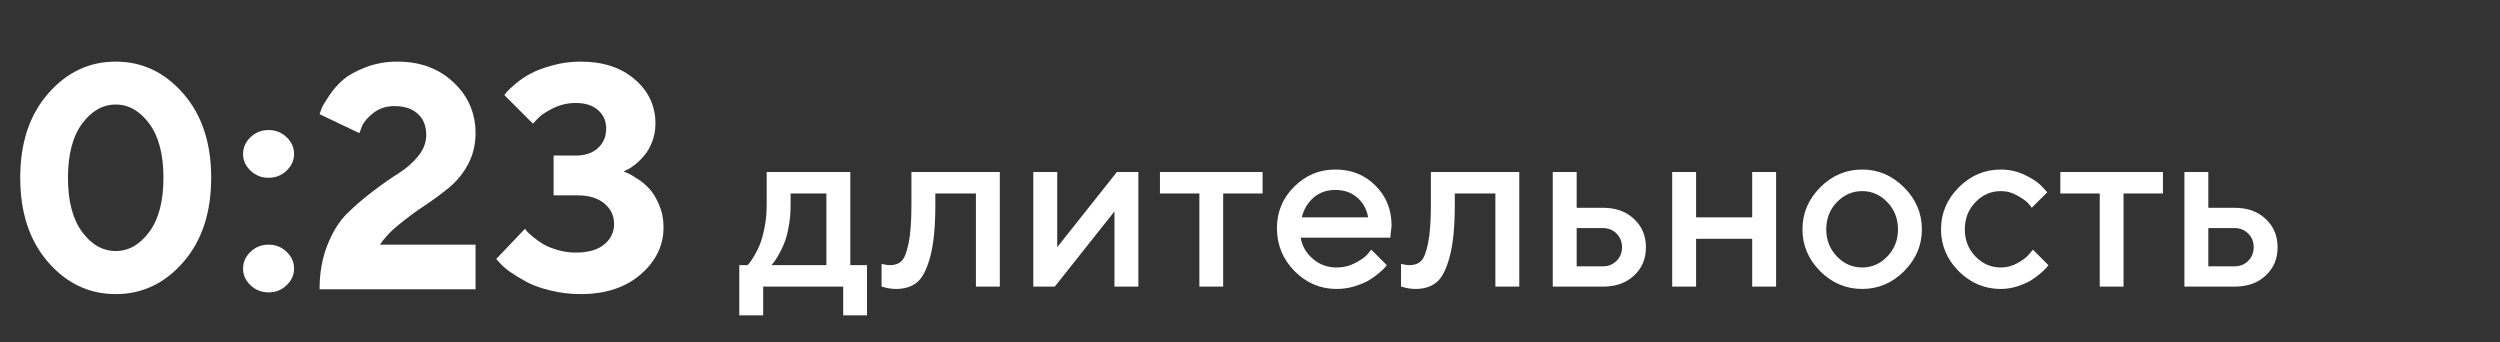 <?xml version="1.0" encoding="UTF-8"?> <svg xmlns="http://www.w3.org/2000/svg" width="942" height="129" viewBox="0 0 942 129" fill="none"><rect x="0" y="0" width="942" height="129" fill="#333333" stroke="none"/><g clip-path="url(#clip0_69_67)"><path d="M30.941 46.598C27.387 51.402 25.609 58.199 25.609 66.988C25.609 75.777 27.387 82.574 30.941 87.379C34.496 92.184 38.715 94.586 43.598 94.586C48.48 94.586 52.699 92.184 56.254 87.379C59.809 82.574 61.586 75.777 61.586 66.988C61.586 58.199 59.809 51.402 56.254 46.598C52.699 41.793 48.48 39.391 43.598 39.391C38.715 39.391 34.496 41.793 30.941 46.598ZM69.086 35.289C76.078 43.297 79.574 53.863 79.574 66.988C79.574 80.113 76.078 90.699 69.086 98.746C62.094 106.793 53.598 110.816 43.598 110.816C33.598 110.816 25.102 106.793 18.109 98.746C11.117 90.699 7.621 80.113 7.621 66.988C7.621 53.863 11.117 43.297 18.109 35.289C25.102 27.242 33.598 23.219 43.598 23.219C53.598 23.219 62.094 27.242 69.086 35.289ZM94.398 107.477C92.523 105.68 91.586 103.59 91.586 101.207C91.586 98.785 92.523 96.676 94.398 94.879C96.273 93.082 98.539 92.184 101.195 92.184C103.852 92.184 106.117 93.082 107.992 94.879C109.867 96.676 110.805 98.785 110.805 101.207C110.805 103.59 109.867 105.68 107.992 107.477C106.117 109.273 103.852 110.172 101.195 110.172C98.539 110.172 96.273 109.273 94.398 107.477ZM94.398 64.293C92.523 62.496 91.586 60.406 91.586 58.023C91.586 55.602 92.523 53.492 94.398 51.695C96.273 49.898 98.539 49 101.195 49C103.852 49 106.117 49.898 107.992 51.695C109.867 53.492 110.805 55.602 110.805 58.023C110.805 60.406 109.867 62.496 107.992 64.293C106.117 66.09 103.852 66.988 101.195 66.988C98.539 66.988 96.273 66.09 94.398 64.293ZM179.184 109H120.414C120.414 102.828 121.41 97.242 123.402 92.242C125.395 87.242 127.875 83.297 130.844 80.406C133.812 77.477 137.035 74.703 140.512 72.086C143.988 69.43 147.191 67.184 150.121 65.348C153.09 63.473 155.57 61.305 157.562 58.844C159.594 56.344 160.609 53.668 160.609 50.816C160.609 47.457 159.555 44.82 157.445 42.906C155.375 40.953 152.426 39.977 148.598 39.977C145.551 39.977 142.914 40.836 140.688 42.555C138.5 44.273 137.055 45.973 136.352 47.652L135.414 50.172L120.414 43.023C120.57 42.477 120.824 41.754 121.176 40.855C121.527 39.957 122.465 38.375 123.988 36.109C125.512 33.805 127.27 31.793 129.262 30.074C131.254 28.355 134.066 26.793 137.699 25.387C141.371 23.941 145.395 23.219 149.77 23.219C158.324 23.219 165.355 25.816 170.863 31.012C176.41 36.207 179.184 42.594 179.184 50.172C179.184 54.43 178.266 58.297 176.43 61.773C174.594 65.25 172.191 68.219 169.223 70.68C166.254 73.102 163.207 75.348 160.082 77.418C156.996 79.449 153.832 81.773 150.59 84.391C147.348 86.969 144.887 89.566 143.207 92.184H179.184V109ZM235.023 64.586C235.414 64.742 235.941 64.977 236.605 65.289C237.309 65.562 238.52 66.266 240.238 67.398C241.957 68.492 243.461 69.762 244.75 71.207C246.078 72.652 247.289 74.664 248.383 77.242C249.477 79.781 250.023 82.574 250.023 85.621C250.023 92.496 247.152 98.414 241.41 103.375C235.707 108.336 228.168 110.816 218.793 110.816C214.809 110.816 210.961 110.348 207.25 109.41C203.578 108.512 200.57 107.418 198.227 106.129C195.883 104.84 193.812 103.57 192.016 102.32C190.258 101.031 188.988 99.898 188.207 98.922L186.977 97.574L197.816 86.207C197.973 86.441 198.227 86.773 198.578 87.203C198.93 87.594 199.73 88.316 200.98 89.371C202.23 90.387 203.539 91.305 204.906 92.125C206.312 92.906 208.09 93.609 210.238 94.234C212.426 94.859 214.672 95.172 216.977 95.172C221.625 95.172 225.18 94.156 227.641 92.125C230.141 90.094 231.391 87.516 231.391 84.391C231.391 81.266 230.16 78.688 227.699 76.656C225.277 74.625 221.918 73.609 217.621 73.609H208.598V58.609H216.977C220.492 58.609 223.266 57.672 225.297 55.797C227.367 53.922 228.402 51.461 228.402 48.414C228.402 45.602 227.387 43.297 225.355 41.5C223.324 39.703 220.531 38.805 216.977 38.805C213.93 38.805 211.059 39.469 208.363 40.797C205.707 42.125 203.793 43.414 202.621 44.664L200.805 46.598L190.023 35.816C190.258 35.504 190.609 35.074 191.078 34.527C191.547 33.941 192.66 32.906 194.418 31.422C196.215 29.938 198.129 28.668 200.16 27.613C202.191 26.52 204.887 25.523 208.246 24.625C211.605 23.688 215.121 23.219 218.793 23.219C227.27 23.219 234.086 25.465 239.242 29.957C244.398 34.41 246.977 39.957 246.977 46.598C246.977 49.059 246.547 51.363 245.688 53.512C244.867 55.621 243.871 57.34 242.699 58.668C241.566 59.996 240.414 61.129 239.242 62.066C238.109 62.965 237.094 63.609 236.195 64L235.023 64.586Z" fill="white"></path><path d="M278.561 99.914H281.681C281.856 99.738 282.105 99.46 282.428 99.079C282.779 98.669 283.365 97.775 284.186 96.398C285.035 95.022 285.768 93.542 286.383 91.96C287.027 90.349 287.599 88.239 288.097 85.632C288.624 83.024 288.888 80.285 288.888 77.414V64.802H320.396V99.914H326.681V118.811H317.716V108H287.569V118.811H278.561V99.914ZM297.896 72.888V77.414C297.896 80.285 297.647 83.01 297.149 85.588C296.681 88.166 296.08 90.305 295.348 92.004C294.645 93.674 293.927 95.124 293.194 96.355C292.491 97.585 291.905 98.464 291.437 98.991L290.689 99.914H311.388V72.888H297.896ZM343.424 64.802H376.734V108H367.726V72.888H352.433V77.414C352.433 85.647 351.773 92.15 350.455 96.926C349.166 101.672 347.496 104.851 345.445 106.462C343.424 108.073 340.802 108.879 337.579 108.879C336.788 108.879 335.938 108.806 335.03 108.659C334.151 108.513 333.463 108.352 332.965 108.176L332.174 108V99.431C333.375 99.724 334.415 99.885 335.294 99.914C337.14 99.914 338.59 99.416 339.645 98.42C340.729 97.424 341.622 95.227 342.325 91.828C343.058 88.4 343.424 83.596 343.424 77.414V64.802ZM420.855 64.802H428.941V108H419.933V79.655L397.433 108H389.347V64.802H398.355V93.147L420.855 64.802ZM437.071 72.888V64.802H475.743V72.888H460.89V108H451.925V72.888H437.071ZM523.863 89.543H490.113C490.582 92.59 492.076 95.227 494.596 97.453C497.145 99.68 500.162 100.793 503.648 100.793C506.168 100.793 508.512 100.222 510.68 99.079C512.877 97.936 514.43 96.823 515.338 95.739L516.7 94.069L522.545 99.914C522.369 100.148 522.091 100.485 521.71 100.925C521.358 101.335 520.582 102.053 519.381 103.078C518.18 104.074 516.905 104.968 515.558 105.759C514.21 106.521 512.452 107.238 510.284 107.912C508.146 108.557 505.934 108.879 503.648 108.879C497.525 108.879 492.237 106.638 487.784 102.155C483.36 97.644 481.148 92.238 481.148 85.939C481.148 79.875 483.302 74.689 487.608 70.383C491.944 66.047 497.13 63.879 503.165 63.879C509.229 63.879 514.269 65.9 518.282 69.943C522.325 73.957 524.347 78.996 524.347 85.061L523.863 89.543ZM503.165 71.569C499.913 71.569 497.174 72.536 494.947 74.47C492.75 76.374 491.271 78.85 490.509 81.897H515.514C514.986 78.85 513.624 76.374 511.427 74.47C509.229 72.536 506.476 71.569 503.165 71.569ZM539.156 64.802H572.467V108H563.458V72.888H548.165V77.414C548.165 85.647 547.506 92.15 546.188 96.926C544.898 101.672 543.229 104.851 541.178 106.462C539.156 108.073 536.534 108.879 533.312 108.879C532.521 108.879 531.671 108.806 530.763 108.659C529.884 108.513 529.195 108.352 528.697 108.176L527.906 108V99.431C529.107 99.724 530.147 99.885 531.026 99.914C532.872 99.914 534.322 99.416 535.377 98.42C536.461 97.424 537.354 95.227 538.058 91.828C538.79 88.4 539.156 83.596 539.156 77.414V64.802ZM594.088 100.354H603.976C606.026 100.354 607.74 99.665 609.117 98.288C610.494 96.911 611.183 95.197 611.183 93.147C611.183 91.096 610.494 89.382 609.117 88.005C607.74 86.628 606.026 85.939 603.976 85.939H594.088V100.354ZM615.709 82.512C618.697 85.295 620.191 88.855 620.191 93.19C620.191 97.497 618.697 101.042 615.709 103.825C612.75 106.608 608.839 108 603.976 108H585.079V64.802H594.088V78.293H603.976C608.839 78.293 612.75 79.699 615.709 82.512ZM639.088 89.982V108H630.079V64.802H639.088V81.897H660.226V64.802H669.234V108H660.226V89.982H639.088ZM711.158 96.618C713.824 93.835 715.157 90.436 715.157 86.423C715.157 82.38 713.824 78.967 711.158 76.184C708.492 73.4 705.328 72.009 701.666 72.009C698.004 72.009 694.825 73.4 692.13 76.184C689.464 78.967 688.131 82.38 688.131 86.423C688.131 90.436 689.464 93.835 692.13 96.618C694.825 99.401 698.004 100.793 701.666 100.793C705.328 100.793 708.492 99.401 711.158 96.618ZM685.846 102.199C681.393 97.717 679.166 92.458 679.166 86.423C679.166 80.358 681.393 75.085 685.846 70.603C690.328 66.12 695.602 63.879 701.666 63.879C707.73 63.879 712.989 66.12 717.442 70.603C721.925 75.085 724.166 80.358 724.166 86.423C724.166 92.458 721.925 97.717 717.442 102.199C712.989 106.652 707.73 108.879 701.666 108.879C695.602 108.879 690.328 106.652 685.846 102.199ZM738.053 102.199C733.6 97.717 731.373 92.458 731.373 86.423C731.373 80.358 733.6 75.085 738.053 70.603C742.535 66.12 747.809 63.879 753.873 63.879C757.242 63.879 760.377 64.611 763.277 66.076C766.178 67.512 768.258 68.947 769.518 70.383L771.407 72.448L765.562 78.293C765.27 77.824 764.815 77.253 764.2 76.579C763.614 75.876 762.311 74.939 760.289 73.767C758.297 72.595 756.158 72.009 753.873 72.009C750.211 72.009 747.032 73.4 744.337 76.184C741.671 78.967 740.338 82.38 740.338 86.423C740.338 90.436 741.671 93.835 744.337 96.618C747.032 99.401 750.211 100.793 753.873 100.793C756.158 100.793 758.297 100.222 760.289 99.079C762.311 97.936 763.761 96.823 764.64 95.739L766.002 94.069L771.847 99.914C771.671 100.148 771.407 100.485 771.056 100.925C770.704 101.335 769.942 102.053 768.771 103.078C767.599 104.074 766.368 104.968 765.079 105.759C763.79 106.521 762.12 107.238 760.069 107.912C758.019 108.557 755.953 108.879 753.873 108.879C747.809 108.879 742.535 106.652 738.053 102.199ZM776.329 72.888V64.802H815.001V72.888H800.147V108H791.183V72.888H776.329ZM832.096 100.354H841.983C844.034 100.354 845.748 99.665 847.125 98.288C848.502 96.911 849.19 95.197 849.19 93.147C849.19 91.096 848.502 89.382 847.125 88.005C845.748 86.628 844.034 85.939 841.983 85.939H832.096V100.354ZM853.717 82.512C856.705 85.295 858.199 88.855 858.199 93.19C858.199 97.497 856.705 101.042 853.717 103.825C850.758 106.608 846.847 108 841.983 108H823.087V64.802H832.096V78.293H841.983C846.847 78.293 850.758 79.699 853.717 82.512Z" fill="white"></path></g><defs><clipPath id="clip0_69_67"><rect width="942" height="129" fill="white"></rect></clipPath></defs></svg> 